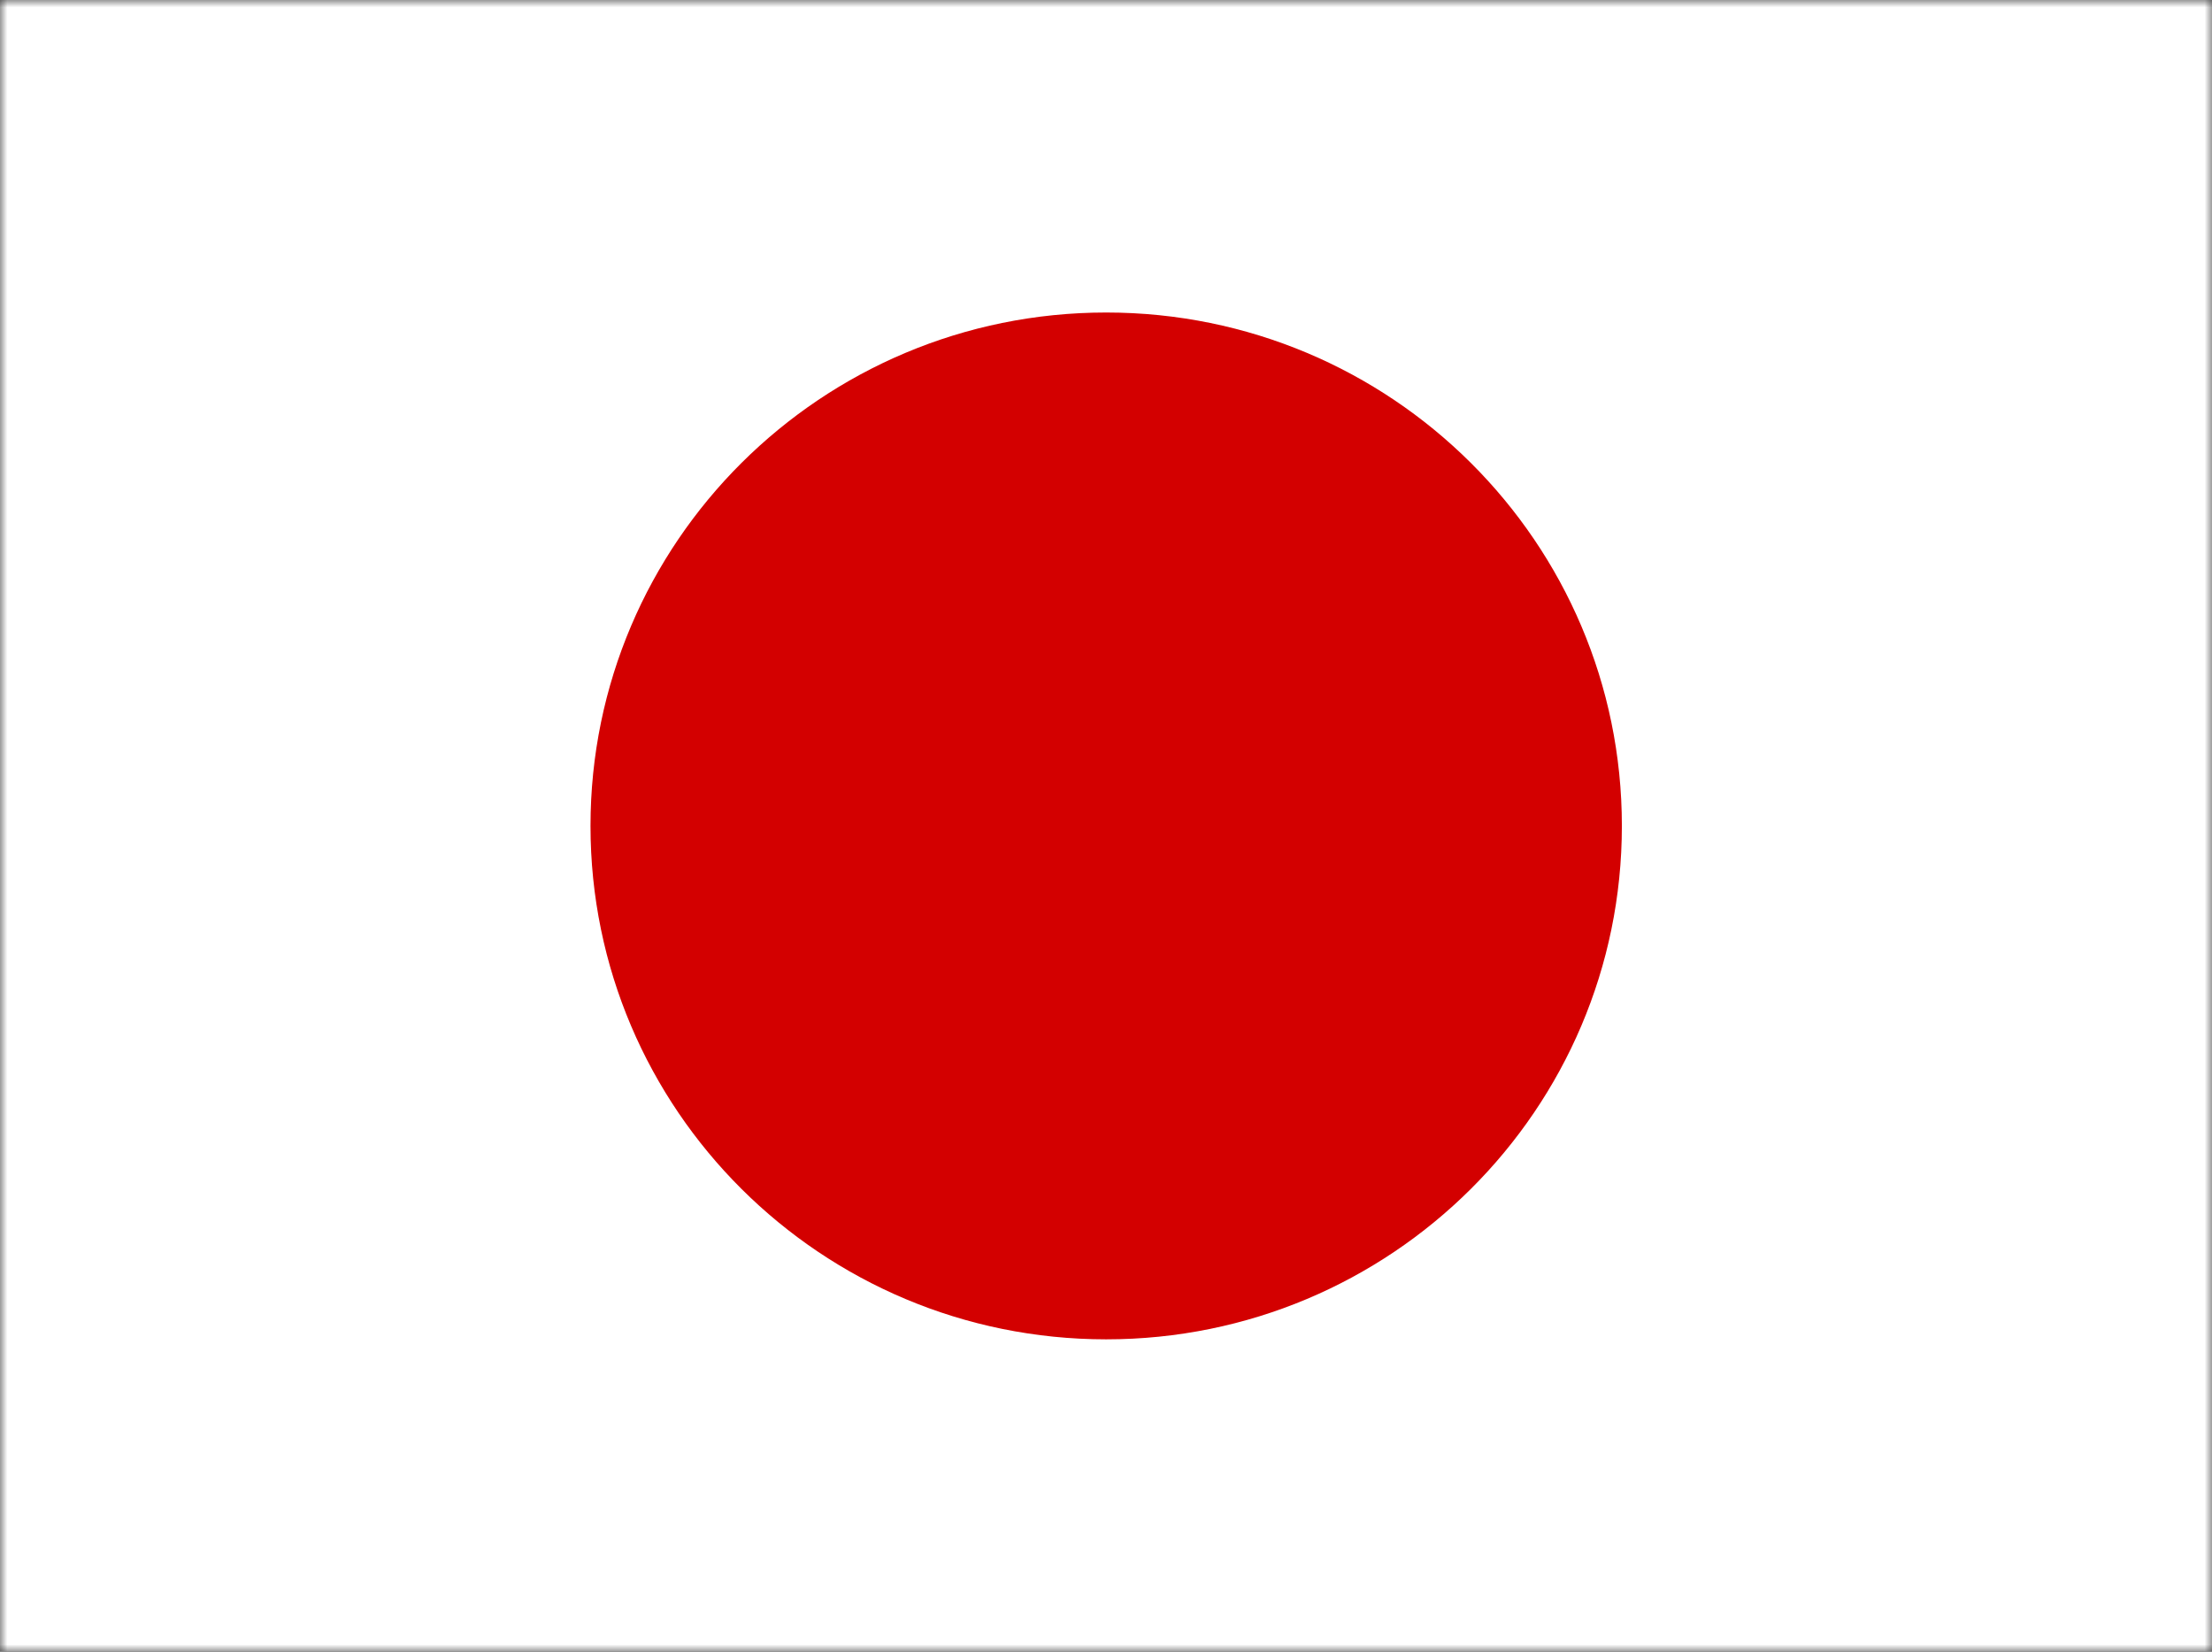 <svg width="150" height="112" viewBox="0 0 150 112" fill="none" xmlns="http://www.w3.org/2000/svg">
<rect x="0" y="0" width="150" height="112" fill="#333333" stroke="none"/>
<g clip-path="url(#clip0_137_89)">
<mask id="mask0_137_89" style="mask-type:luminance" maskUnits="userSpaceOnUse" x="0" y="0" width="150" height="112">
<path d="M0 0H150V112H0V0Z" fill="white"/>
</mask>
<g mask="url(#mask0_137_89)">
<path fill-rule="evenodd" clip-rule="evenodd" d="M-9.375 0H159.375V112H-9.375V0Z" fill="white"/>
<path d="M75.013 90.819C94.326 90.819 109.982 75.233 109.982 56.005C109.982 36.778 94.326 21.191 75.013 21.191C55.7 21.191 40.043 36.778 40.043 56.005C40.043 75.233 55.7 90.819 75.013 90.819Z" fill="#D30000"/>
</g>
</g>
<defs>
<clipPath id="clip0_137_89">
<rect width="150" height="112" fill="white"/>
</clipPath>
</defs>
</svg>
